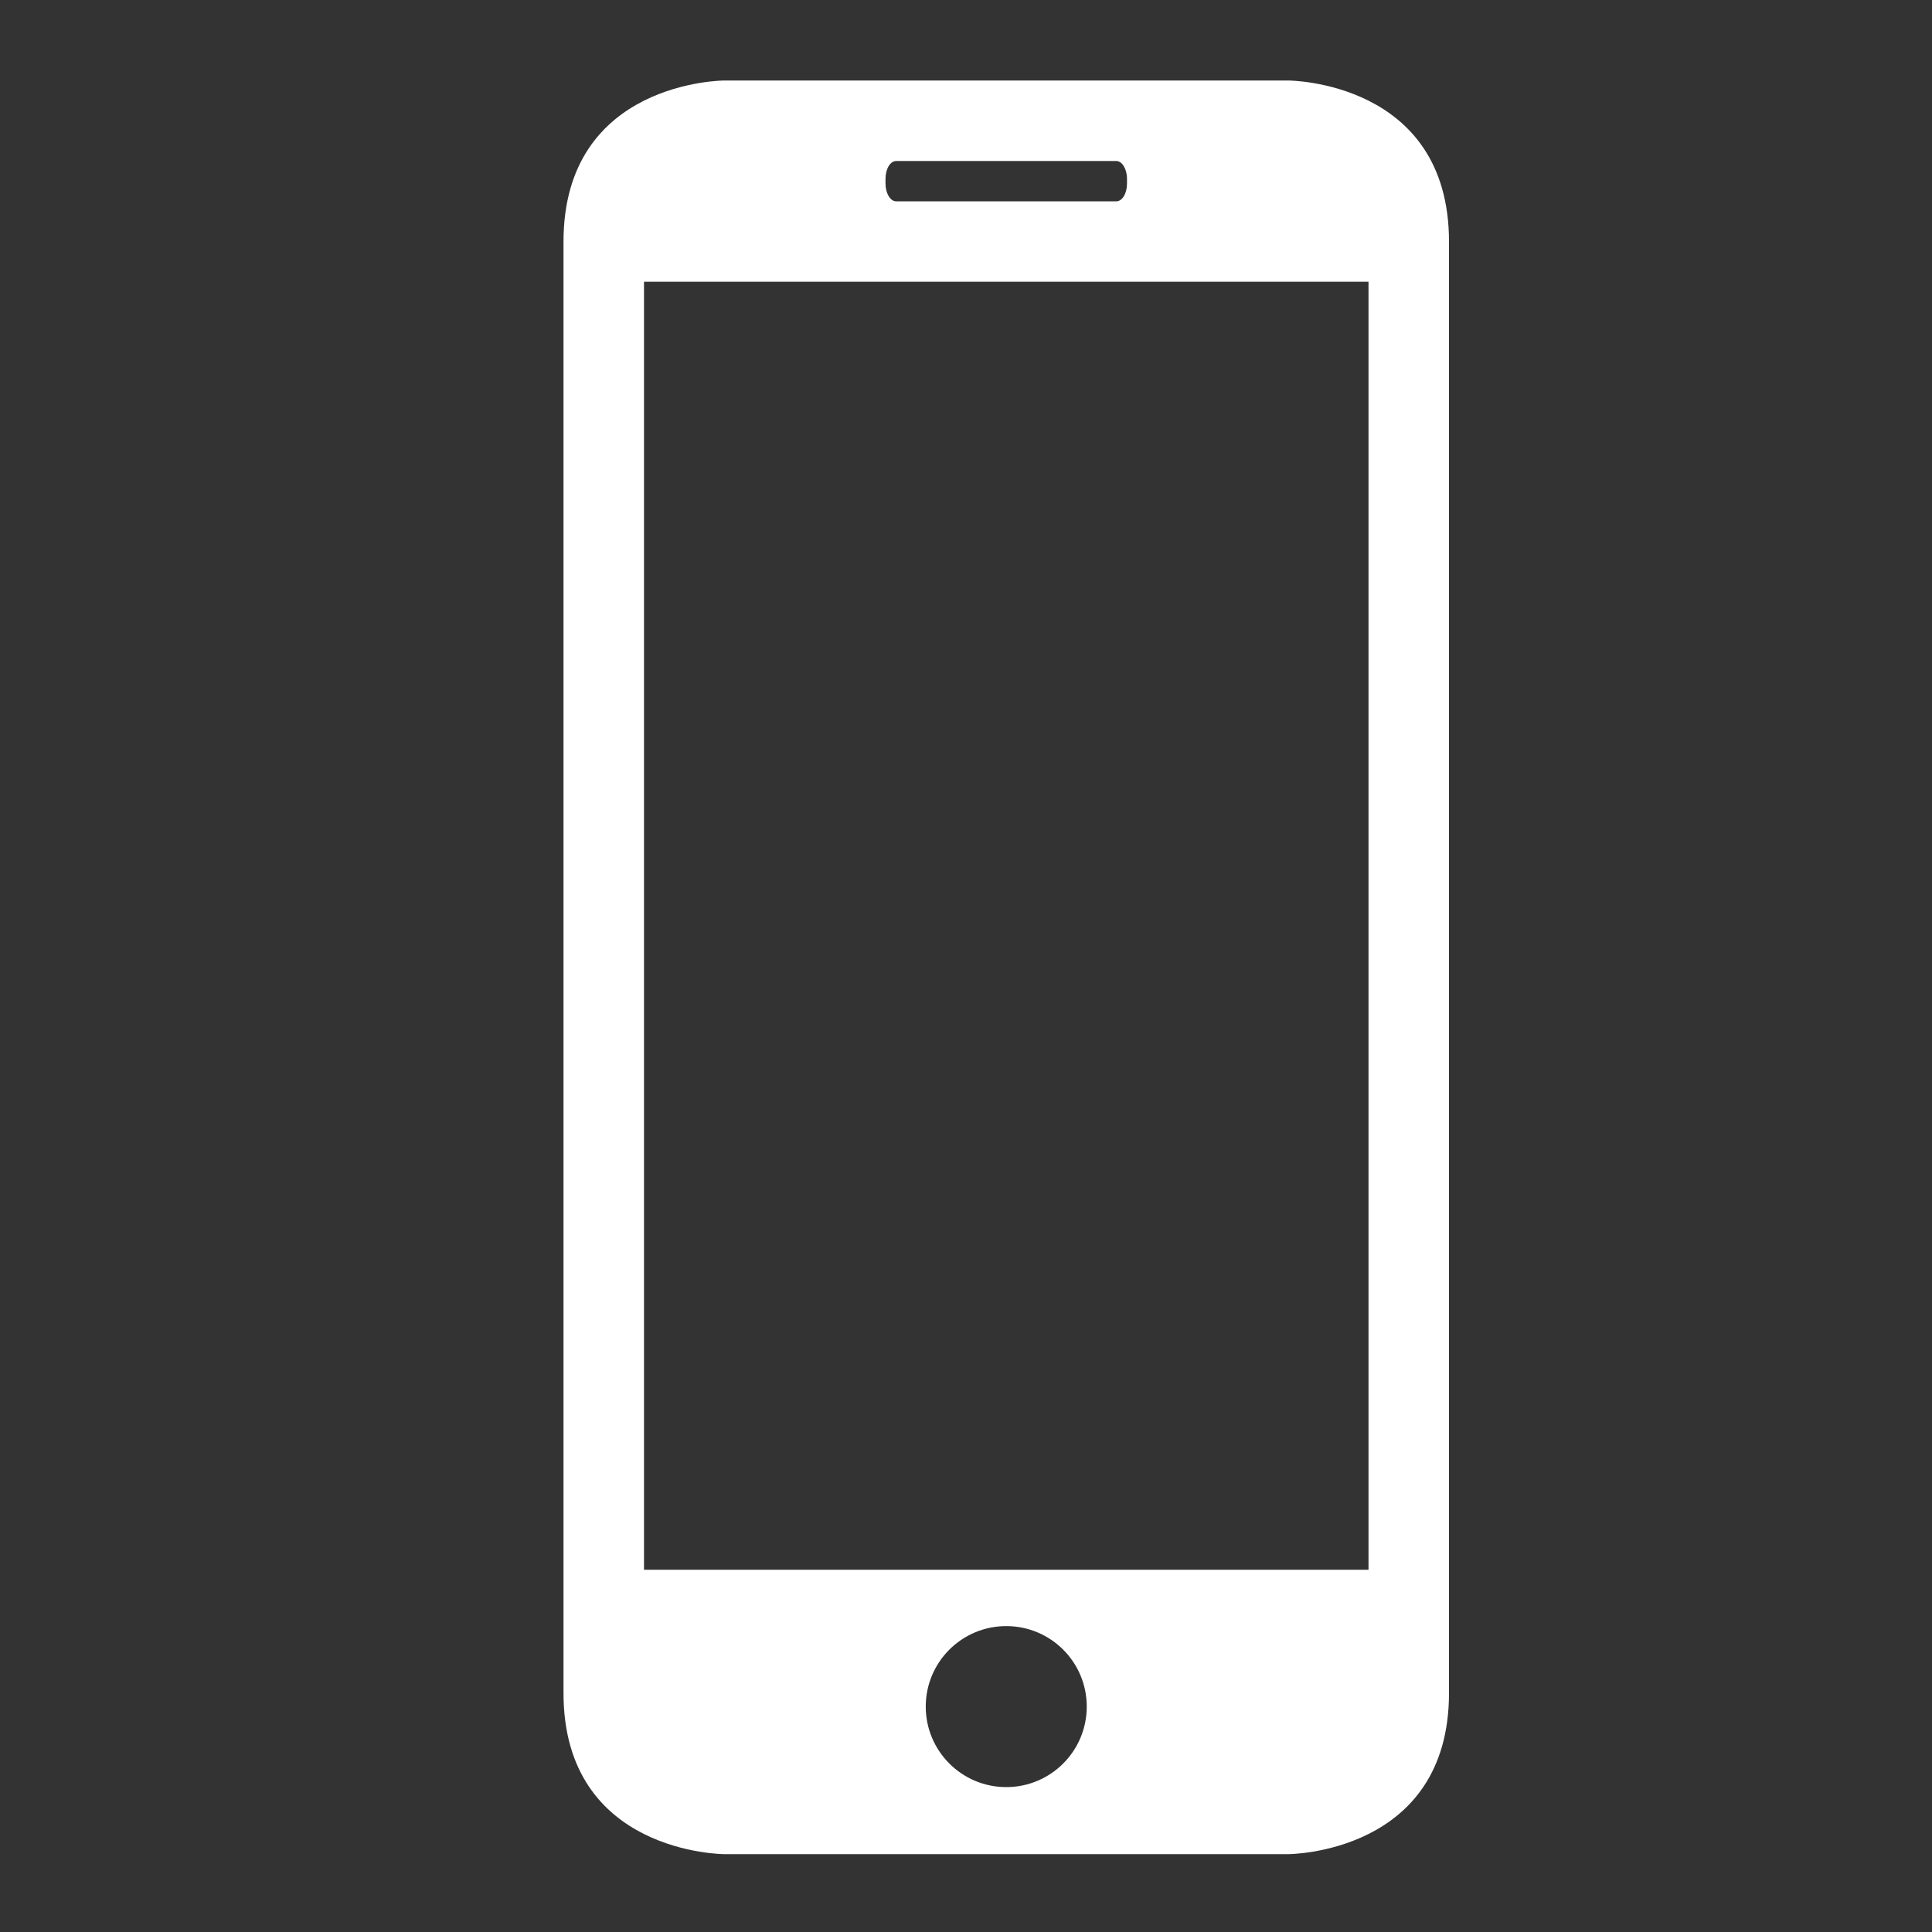 <?xml version="1.0" encoding="utf-8"?>
<!-- Generator: Adobe Illustrator 16.0.0, SVG Export Plug-In . SVG Version: 6.00 Build 0)  -->
<!DOCTYPE svg PUBLIC "-//W3C//DTD SVG 1.1//EN" "http://www.w3.org/Graphics/SVG/1.1/DTD/svg11.dtd">
<svg version="1.1" id="Layer_1" xmlns:sketch="http://www.bohemiancoding.com/sketch/ns"
	 xmlns="http://www.w3.org/2000/svg" xmlns:xlink="http://www.w3.org/1999/xlink" x="0px" y="0px" width="24px" height="24px"
	 viewBox="0 0 24 24" enable-background="new 0 0 24 24" xml:space="preserve">
<rect x="0" y="0" width="24" height="24" fill="#333333" stroke="none"/>
<title></title>
<desc></desc>
<g id="slice" transform="translate(215, 119)">
</g>
<path fill="#FFFFFF" d="M16,1H9c0,0-2,0-2,2.003v18.028c0,2.002,2,2.002,2,2.002h7c0,0,2,0,2-2.002V3.003C18,1,16,1,16,1z M11,2.221
	C11,2.097,11.06,2,11.133,2h2.734C13.939,2,14,2.099,14,2.221V2.28c0,0.125-0.06,0.221-0.133,0.221h-2.734
	C11.06,2.501,11,2.402,11,2.28V2.221z M12.5,22.2c-0.552,0-1-0.448-1-1c0-0.553,0.448-1,1-1c0.553,0,1,0.447,1,1
	C13.5,21.752,13.053,22.2,12.5,22.2z M17,19.5H8v-16h9V19.5z"/>
</svg>
